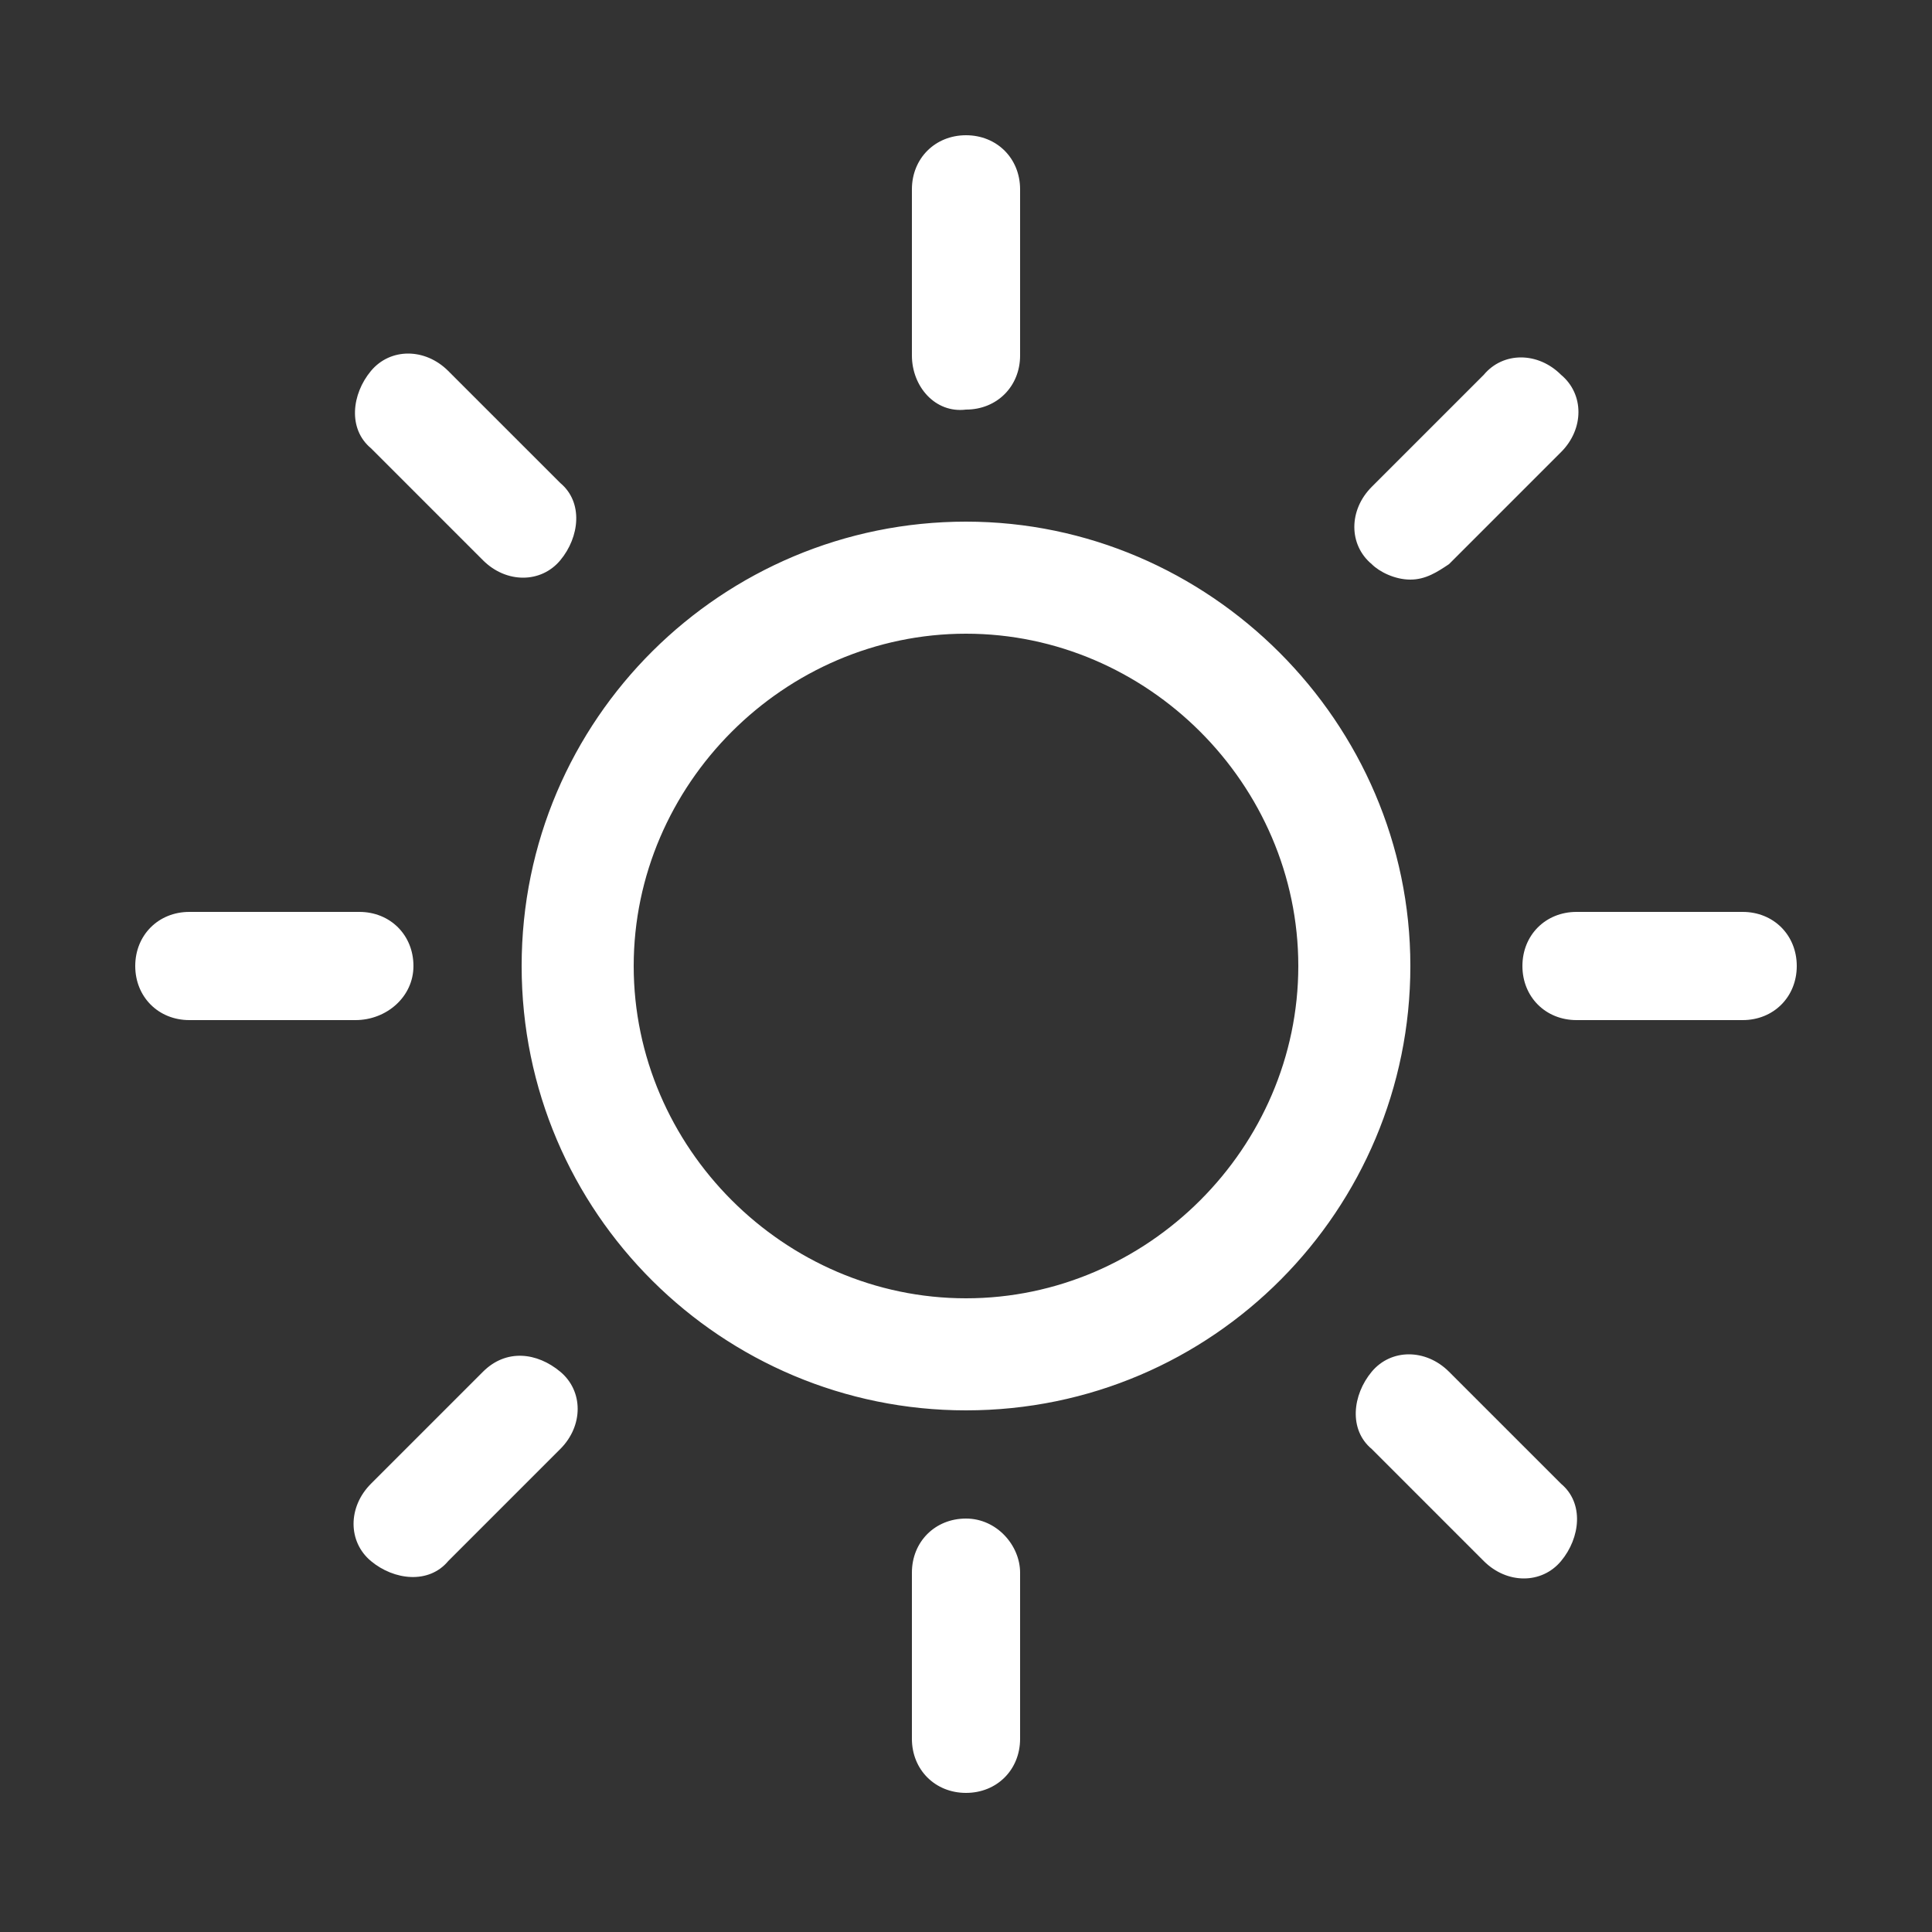 <?xml version="1.0" encoding="utf-8"?>
<!-- Generator: Adobe Illustrator 27.5.0, SVG Export Plug-In . SVG Version: 6.00 Build 0)  -->
<svg version="1.1" id="Layer_1" xmlns="http://www.w3.org/2000/svg" xmlns:xlink="http://www.w3.org/1999/xlink" x="0px" y="0px"
	 width="50px" height="50px" viewBox="0 0 50 50" style="enable-background:new 0 0 50 50;" xml:space="preserve">
<rect x="0" y="0" width="50" height="50" fill="#333333" stroke="none"/>
<style type="text/css">
	.st0{fill:#FFFFFF;}
</style>
<path id="sun" class="st0" d="M23.6,9.2V4.9c0-0.8,0.6-1.4,1.4-1.4c0.8,0,1.4,0.6,1.4,1.4v4.3c0,0.8-0.6,1.4-1.4,1.4
	C24.2,10.7,23.6,10,23.6,9.2z M36.5,25c0,6.3-5.1,11.5-11.5,11.5c-6.3,0-11.5-5.1-11.5-11.5S18.7,13.5,25,13.5c0,0,0,0,0,0
	C31.3,13.5,36.5,18.7,36.5,25z M33.6,25c0-4.7-3.9-8.6-8.6-8.6c-4.7,0-8.6,3.9-8.6,8.6c0,4.7,3.9,8.6,8.6,8.6h0
	C29.7,33.6,33.6,29.7,33.6,25z M12.5,14.5c0.6,0.6,1.5,0.6,2,0s0.6-1.5,0-2l-2.9-2.9c-0.6-0.6-1.5-0.6-2,0s-0.6,1.5,0,2l0,0
	L12.5,14.5z M12.5,35.5l-2.9,2.9c-0.6,0.6-0.6,1.5,0,2s1.5,0.6,2,0l2.9-2.9c0.6-0.6,0.6-1.5,0-2S13.1,34.9,12.5,35.5z M36.5,15
	c0.4,0,0.7-0.2,1-0.4l2.9-2.9c0.6-0.6,0.6-1.5,0-2c-0.6-0.6-1.5-0.6-2,0l-2.9,2.9c-0.6,0.6-0.6,1.5,0,2C35.7,14.8,36.1,15,36.5,15z
	 M37.5,35.5c-0.6-0.6-1.5-0.6-2,0s-0.6,1.5,0,2l2.9,2.9c0.6,0.6,1.5,0.6,2,0s0.6-1.5,0-2L37.5,35.5z M10.7,25c0-0.8-0.6-1.4-1.4-1.4
	H4.9c-0.8,0-1.4,0.6-1.4,1.4c0,0.8,0.6,1.4,1.4,1.4h4.3C10,26.4,10.7,25.8,10.7,25L10.7,25z M25,39.3c-0.8,0-1.4,0.6-1.4,1.4v4.3
	c0,0.8,0.6,1.4,1.4,1.4c0.8,0,1.4-0.6,1.4-1.4v-4.3C26.4,40,25.8,39.3,25,39.3L25,39.3z M45.1,23.6h-4.3c-0.8,0-1.4,0.6-1.4,1.4
	c0,0.8,0.6,1.4,1.4,1.4h4.3c0.8,0,1.4-0.6,1.4-1.4C46.5,24.2,45.9,23.6,45.1,23.6z"/>
</svg>
